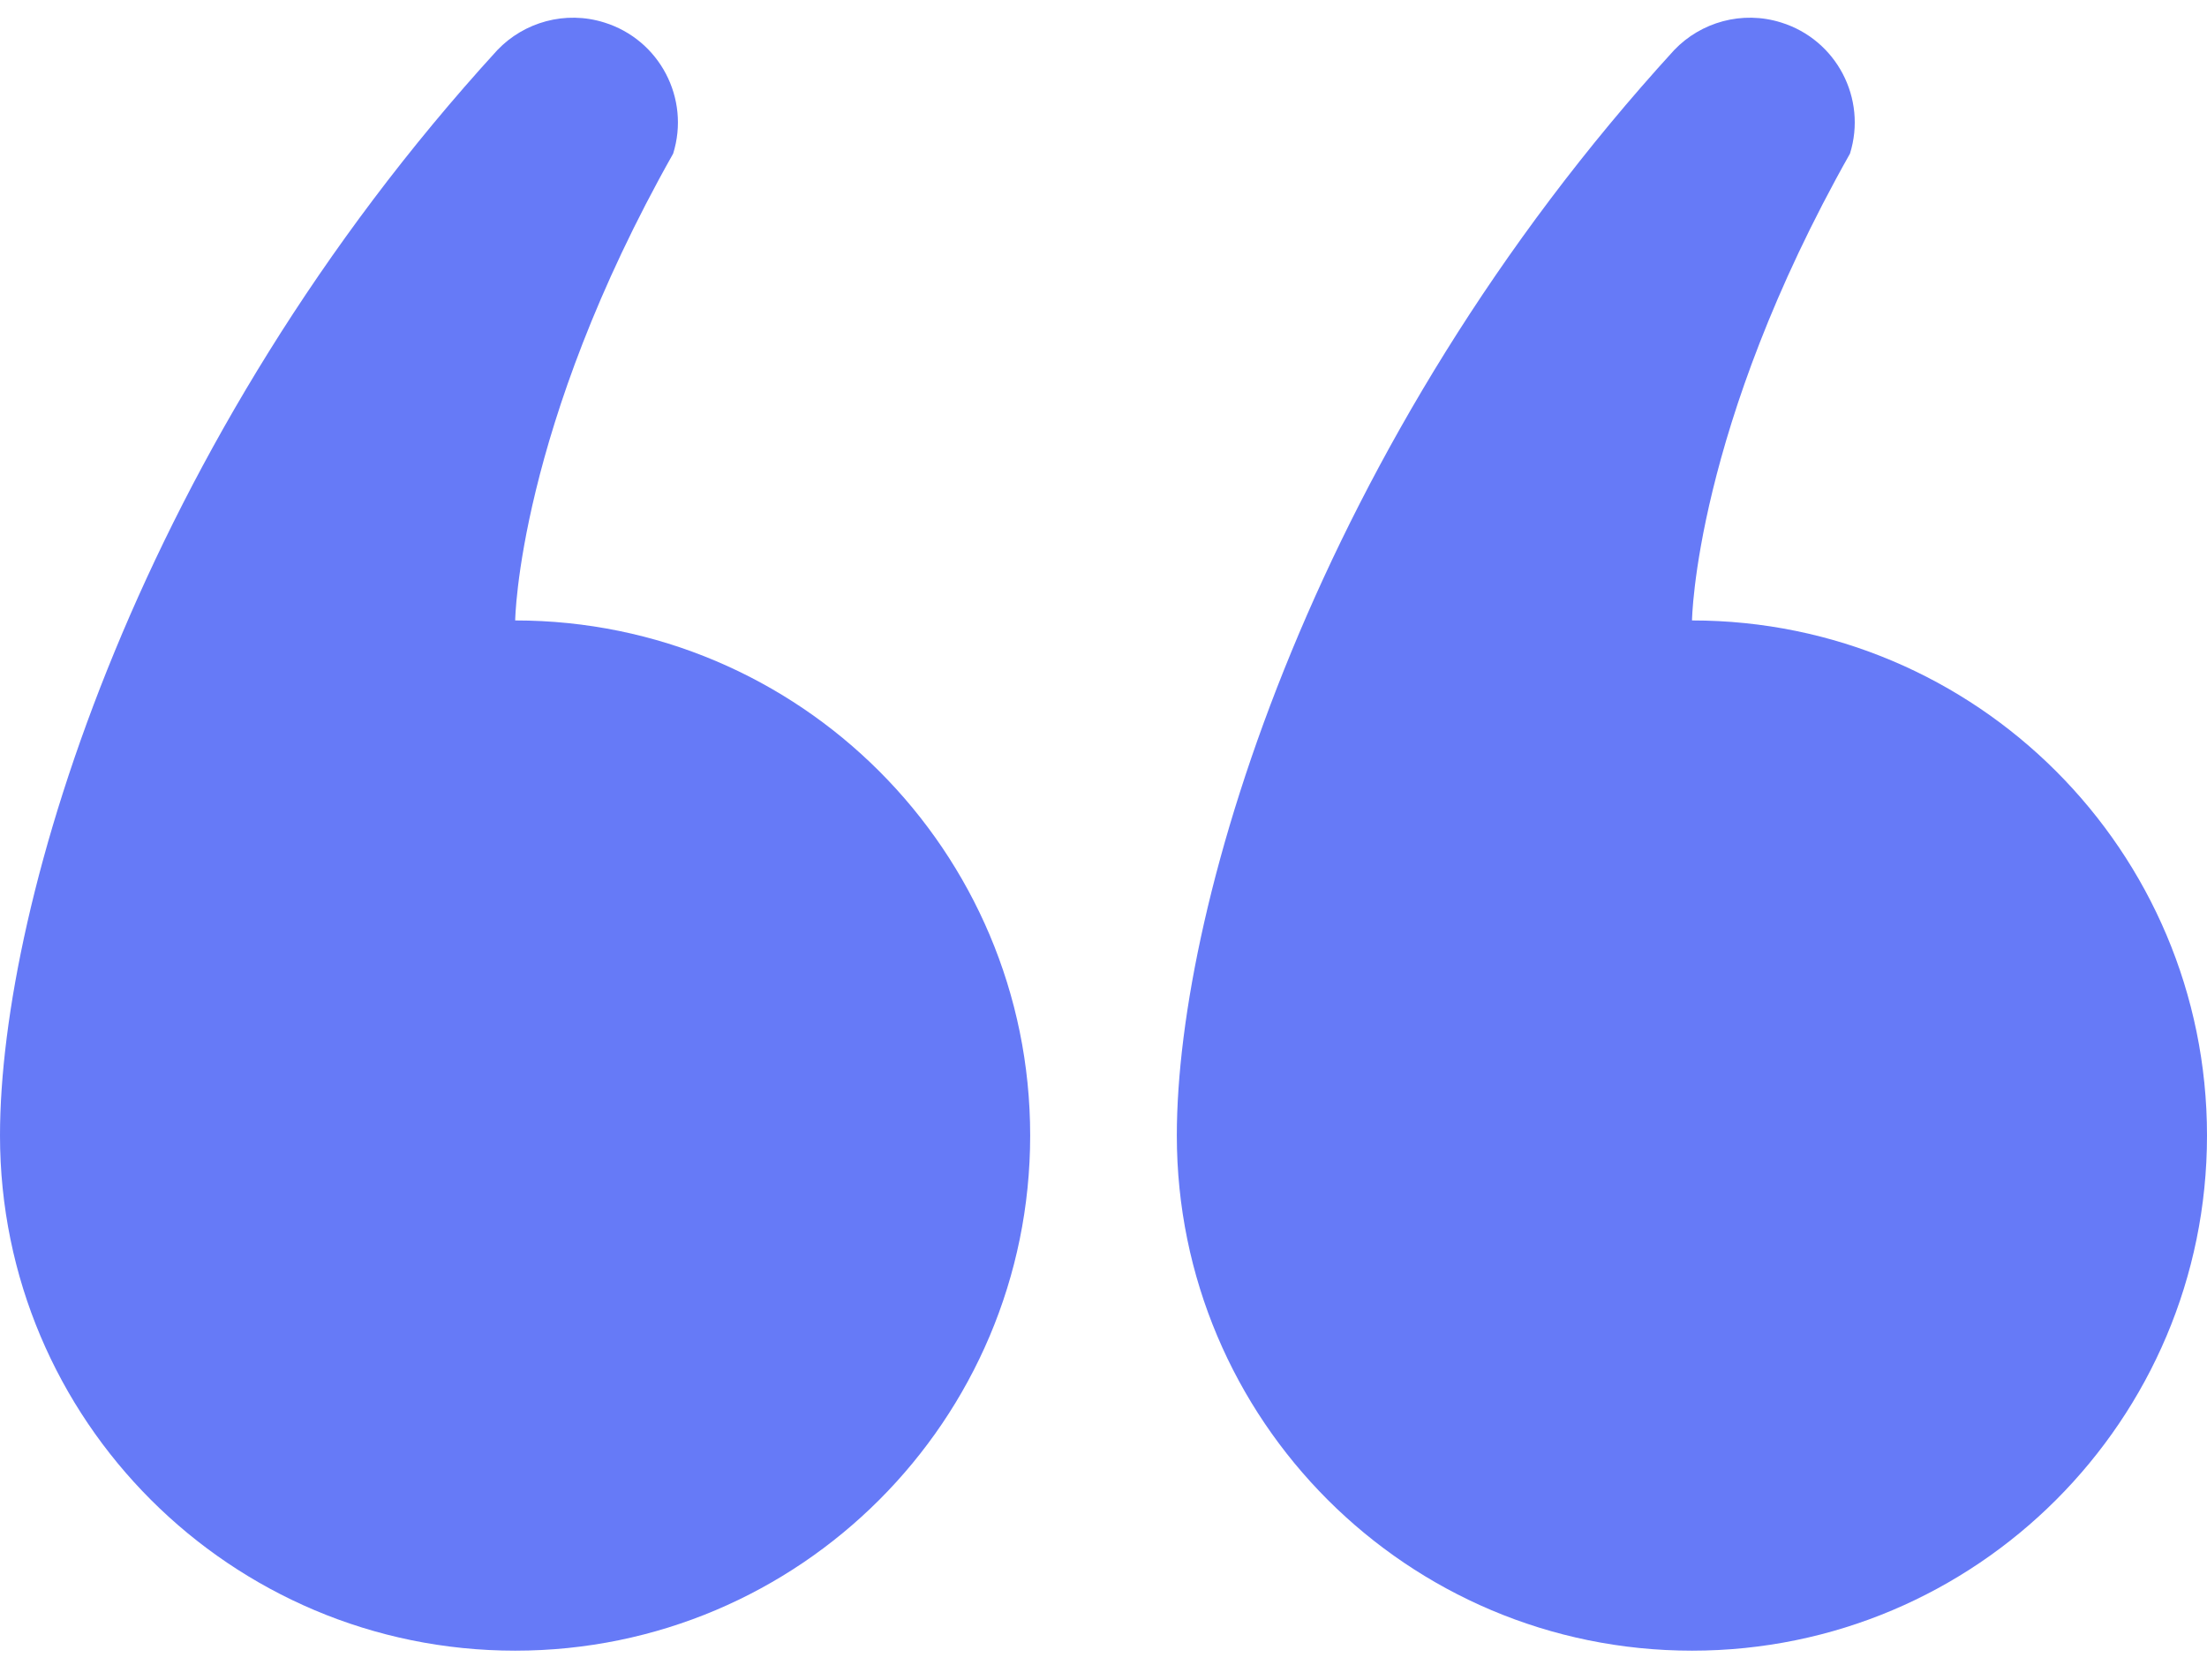 <svg width="67" height="51" viewBox="0 0 67 51" fill="none" xmlns="http://www.w3.org/2000/svg">
<path d="M51.366 50.11C60.001 50.11 67 43.108 67 34.471C67 25.836 60.001 18.835 51.366 18.835C51.366 18.835 51.442 13.026 56.161 4.665C56.685 2.99 55.751 1.206 54.074 0.684C52.885 0.31 51.633 0.674 50.825 1.52C39.974 13.389 35.726 27.358 35.726 34.471C35.726 43.108 42.725 50.11 51.366 50.11Z" fill="#667AF7"/>
<path d="M15.64 50.11C24.274 50.11 31.274 43.108 31.274 34.471C31.274 25.836 24.274 18.835 15.64 18.835C15.64 18.835 15.716 13.026 20.435 4.665C20.959 2.99 20.024 1.206 18.348 0.684C17.159 0.31 15.907 0.674 15.099 1.52C4.248 13.389 -0 27.358 -0 34.471C-0 43.108 6.999 50.11 15.64 50.11Z" fill="#667AF7"/>
</svg>
